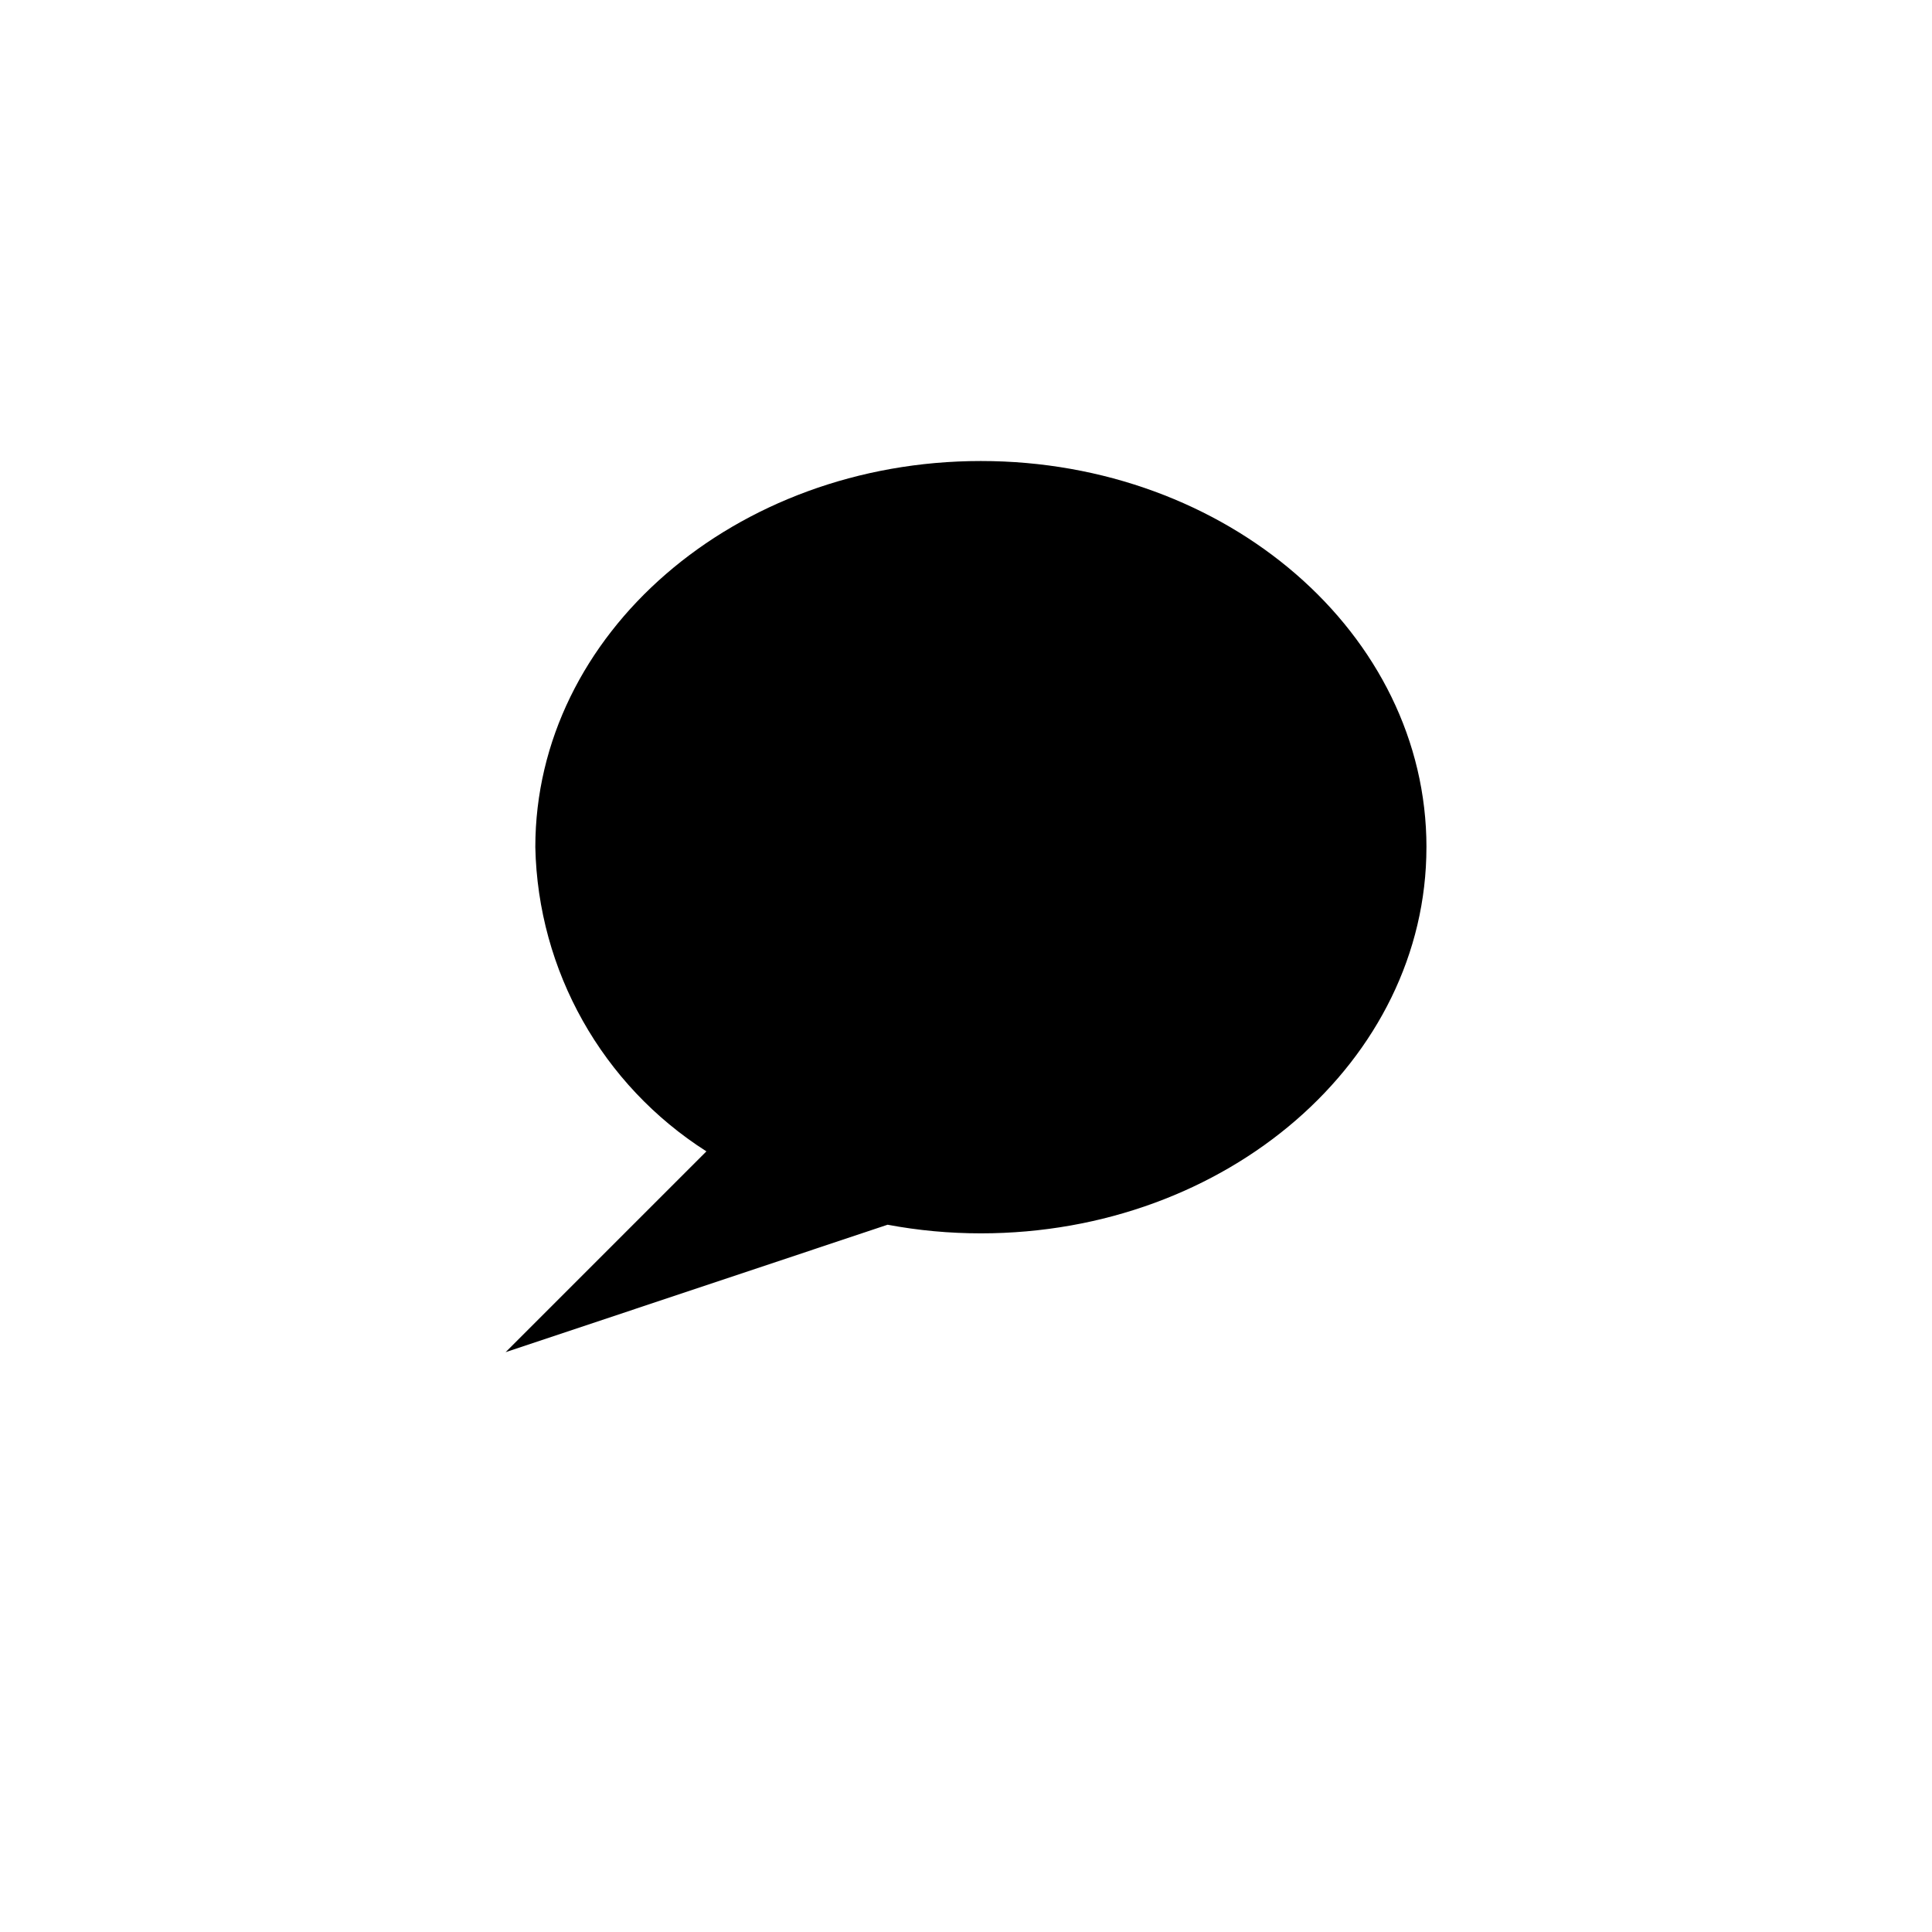 <?xml version="1.0" encoding="UTF-8"?>
<!-- Uploaded to: SVG Repo, www.svgrepo.com, Generator: SVG Repo Mixer Tools -->
<svg fill="#000000" width="800px" height="800px" version="1.1" viewBox="144 144 512 512" xmlns="http://www.w3.org/2000/svg">
 <path d="m522.02 368.51c0 56.52-52.898 102.34-118.08 102.34-8.293 0.004-16.566-0.758-24.719-2.285l-101.23 33.773 53.215-53.215c-27.637-17.602-44.652-47.852-45.34-80.609 0-56.52 52.898-102.34 118.08-102.34 65.176 0 118.08 45.812 118.08 102.34z"/>
</svg>